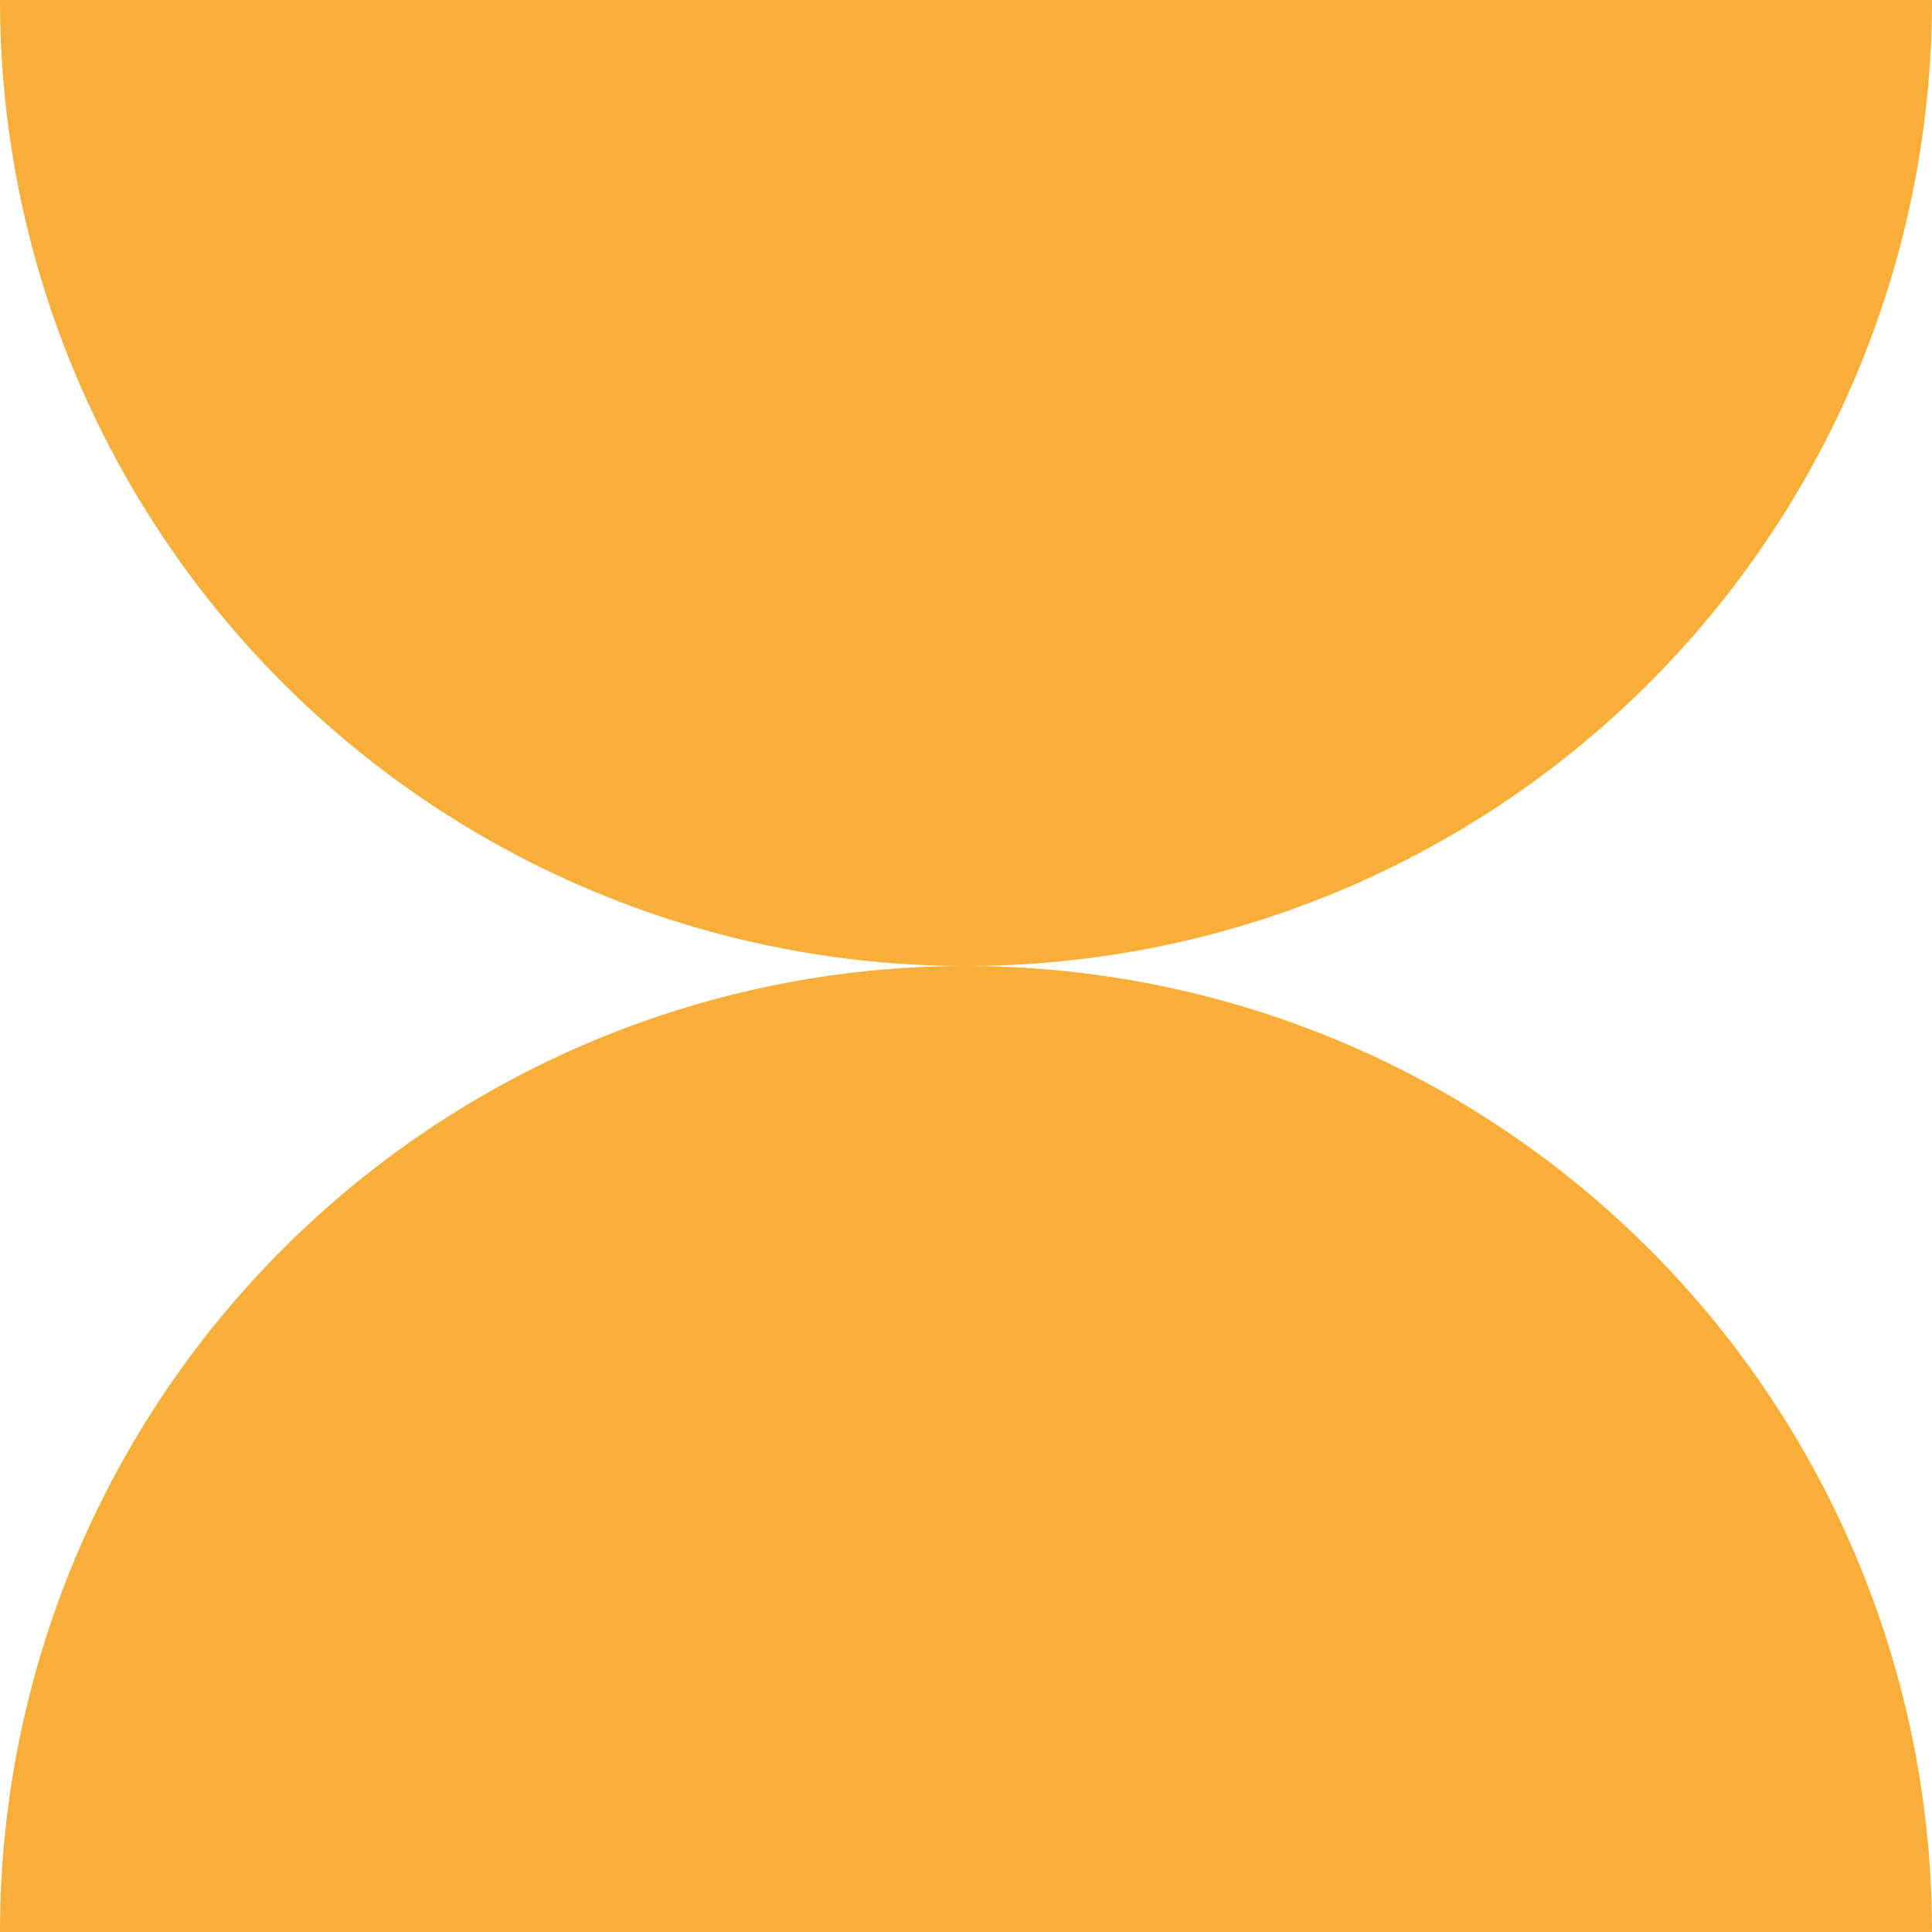 <?xml version="1.0" encoding="UTF-8"?> <svg xmlns="http://www.w3.org/2000/svg" viewBox="0 0 99.18 99.18"> <defs> <style>.cls-1{fill:#f7af39;}</style> </defs> <g id="Слой_2" data-name="Слой 2"> <g id="Слой_1-2" data-name="Слой 1"> <path class="cls-1" d="M49.59,49.59A49.59,49.59,0,0,0,99.18,0H0A49.59,49.59,0,0,0,49.59,49.59"></path> <path class="cls-1" d="M49.59,49.59A49.59,49.59,0,0,0,0,99.18H99.18A49.59,49.59,0,0,0,49.59,49.59"></path> </g> </g> </svg> 